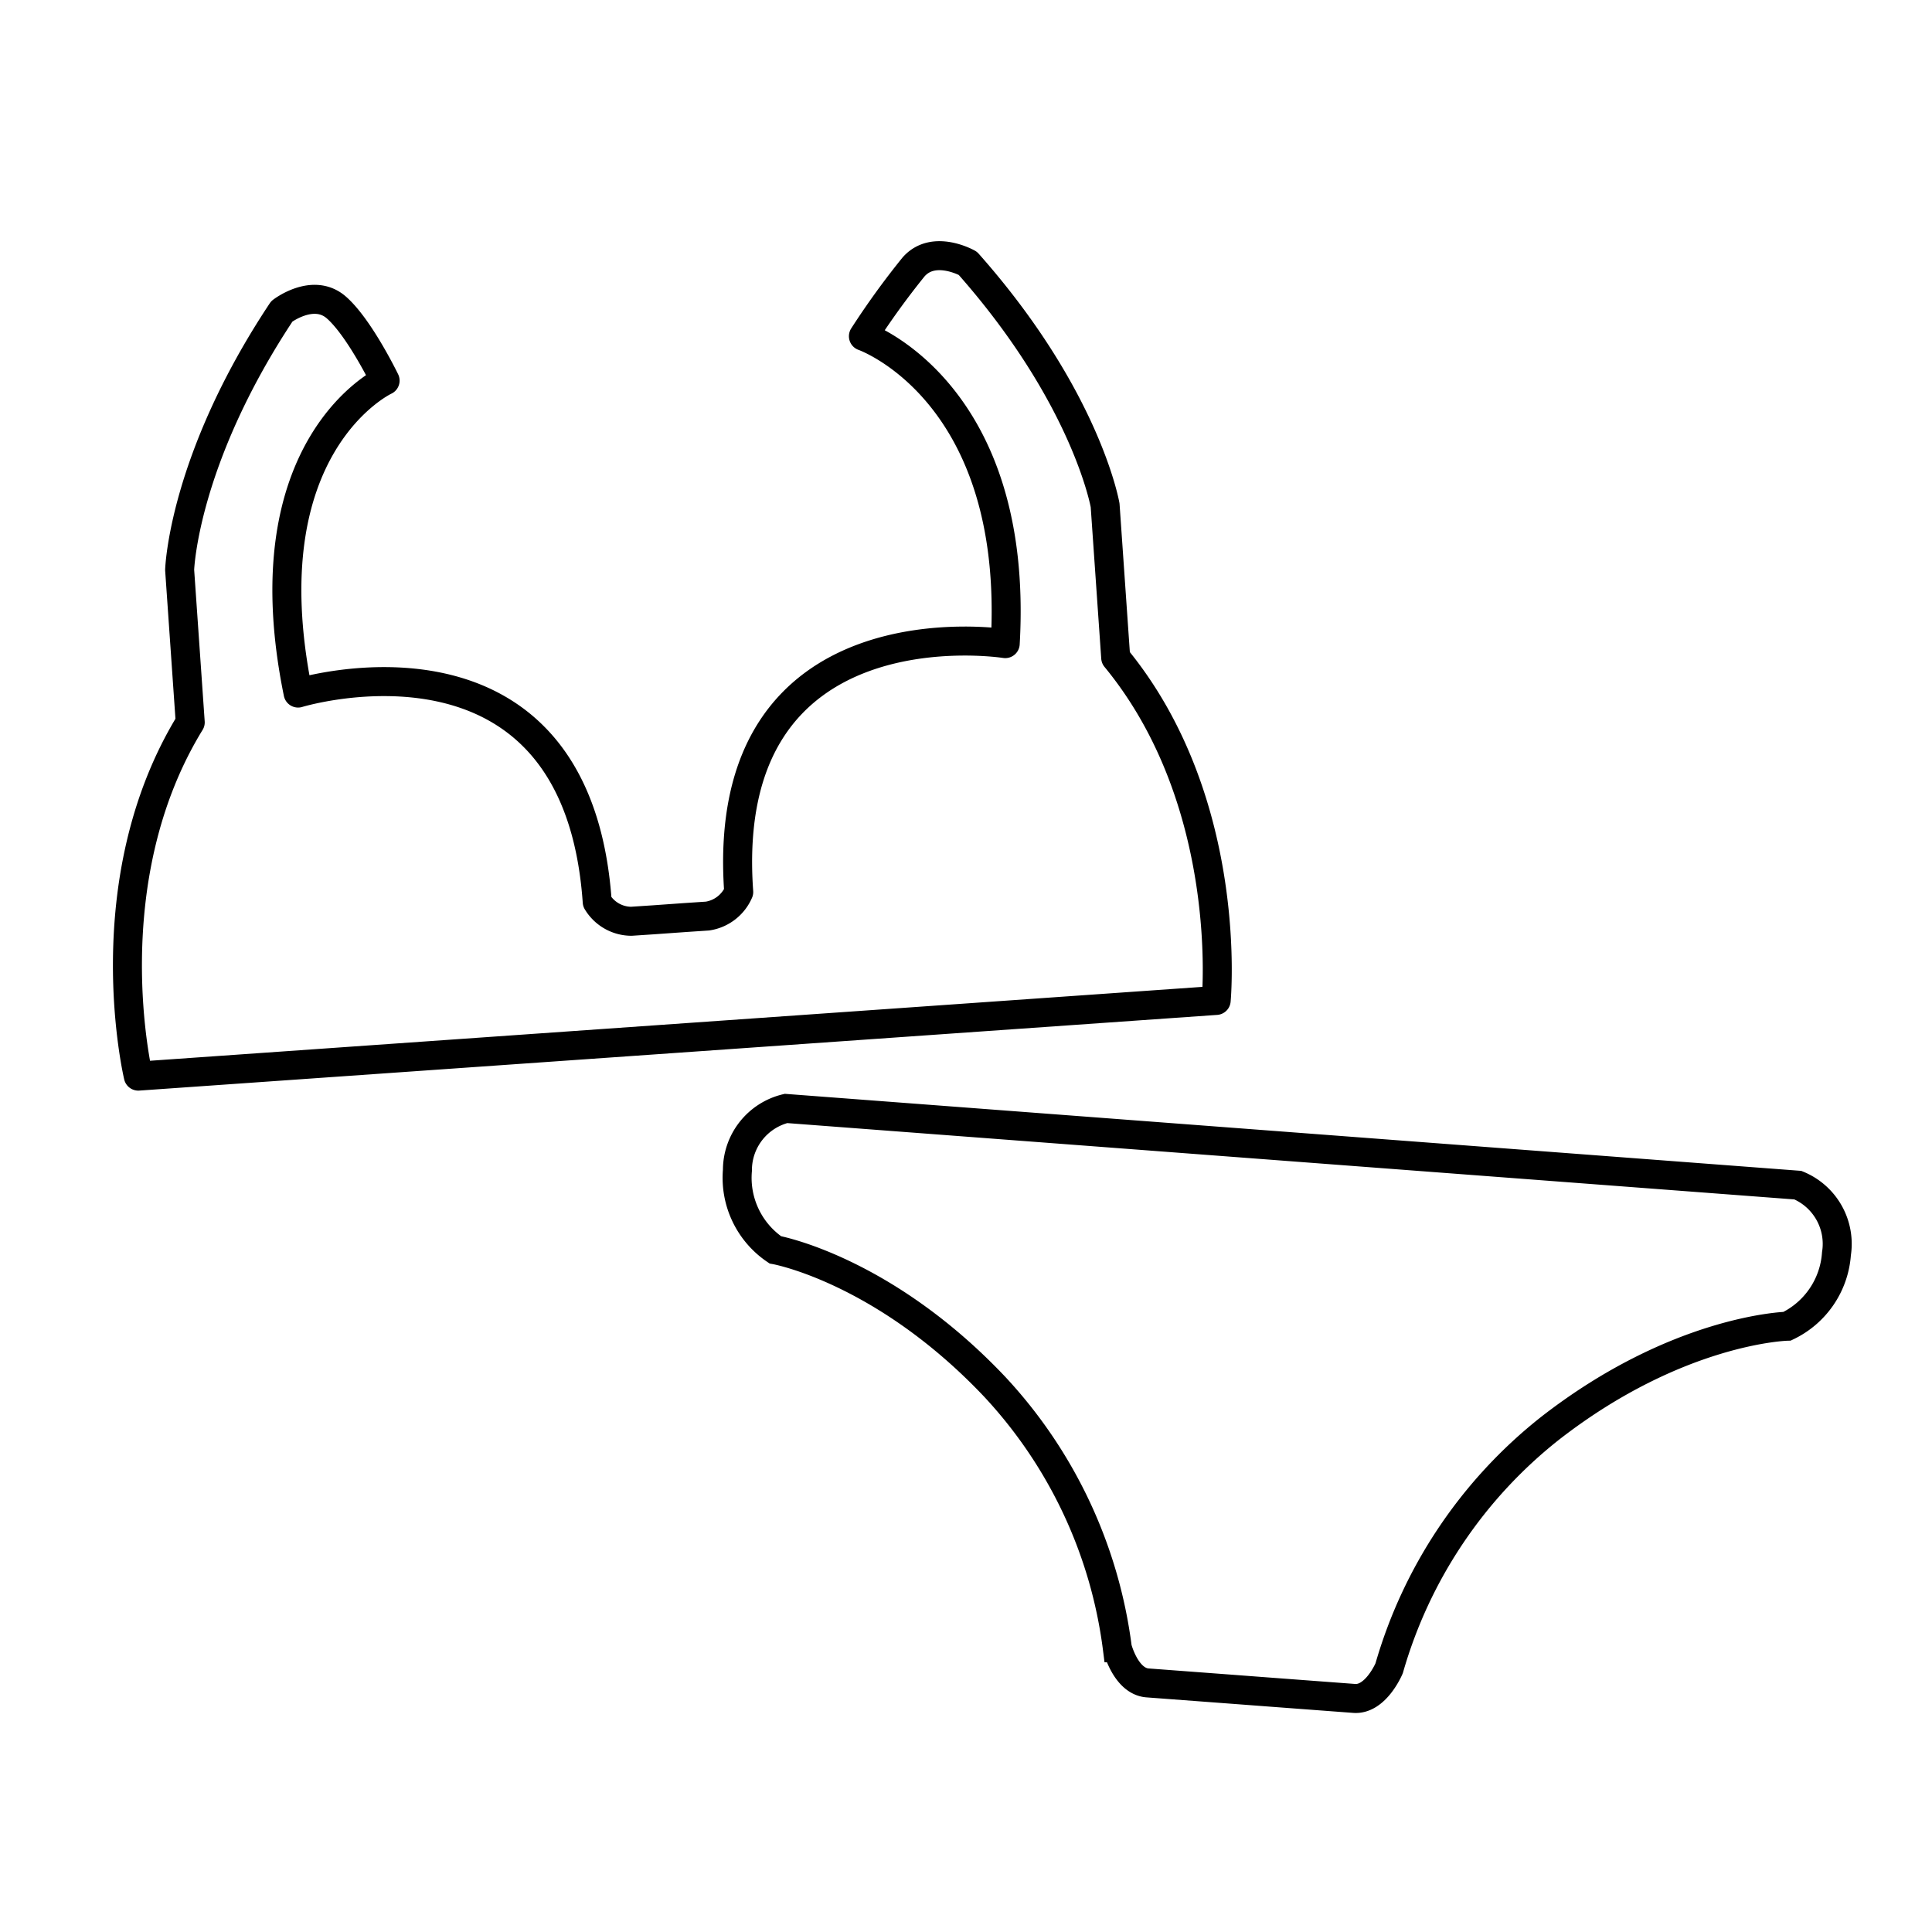 <svg xmlns="http://www.w3.org/2000/svg" viewBox="0 0 133.25 133.25"><defs><style>.cls-1,.cls-2,.cls-3{fill:none;}.cls-2,.cls-3{stroke:#000;stroke-width:2px;}.cls-2{stroke-miterlimit:10;}.cls-3{stroke-linejoin:round;}</style></defs><g id="レイヤー_2" data-name="レイヤー 2"><g id="レイヤー_1-2" data-name="レイヤー 1"><rect class="cls-1" width="133.25" height="133.25"/><path class="cls-2" d="M126.66,86.47a6,6,0,0,1-3.4,5s-7.56.18-16.39,7.07a32.48,32.48,0,0,0-11.06,16.52s-.92,2.2-2.42,2.08l-6-.45-2.25-.17-6-.45c-1.5-.12-2.08-2.42-2.08-2.42a32.45,32.45,0,0,0-8.45-18c-7.69-8.13-15.14-9.45-15.14-9.45a6,6,0,0,1-2.61-5.48,4.38,4.38,0,0,1,3.35-4.27L124,81.74A4.38,4.38,0,0,1,126.66,86.47Z"/><path class="cls-3" d="M83.88,69,9.54,74.22s-3.19-13.36,3.58-24.4l-.73-10.51s.22-7.56,7.05-17.84c0,0,2.15-1.66,3.75-.27s3.37,5.05,3.37,5.05-9.5,4.43-6,21.55c0,0,19.21-5.87,20.63,14.4a2.76,2.76,0,0,0,2.35,1.34l1.51-.1,2.25-.16,1.5-.1a2.8,2.8,0,0,0,2.15-1.66C49.49,41.25,69.33,44.39,69.33,44.39c1-17.43-9.78-21.2-9.78-21.2A55.17,55.17,0,0,1,63,18.42c1.39-1.6,3.75-.26,3.75-.26,8.19,9.24,9.47,16.69,9.47,16.69l.73,10.51C85.18,55.35,83.88,69,83.88,69Z"/></g></g></svg>